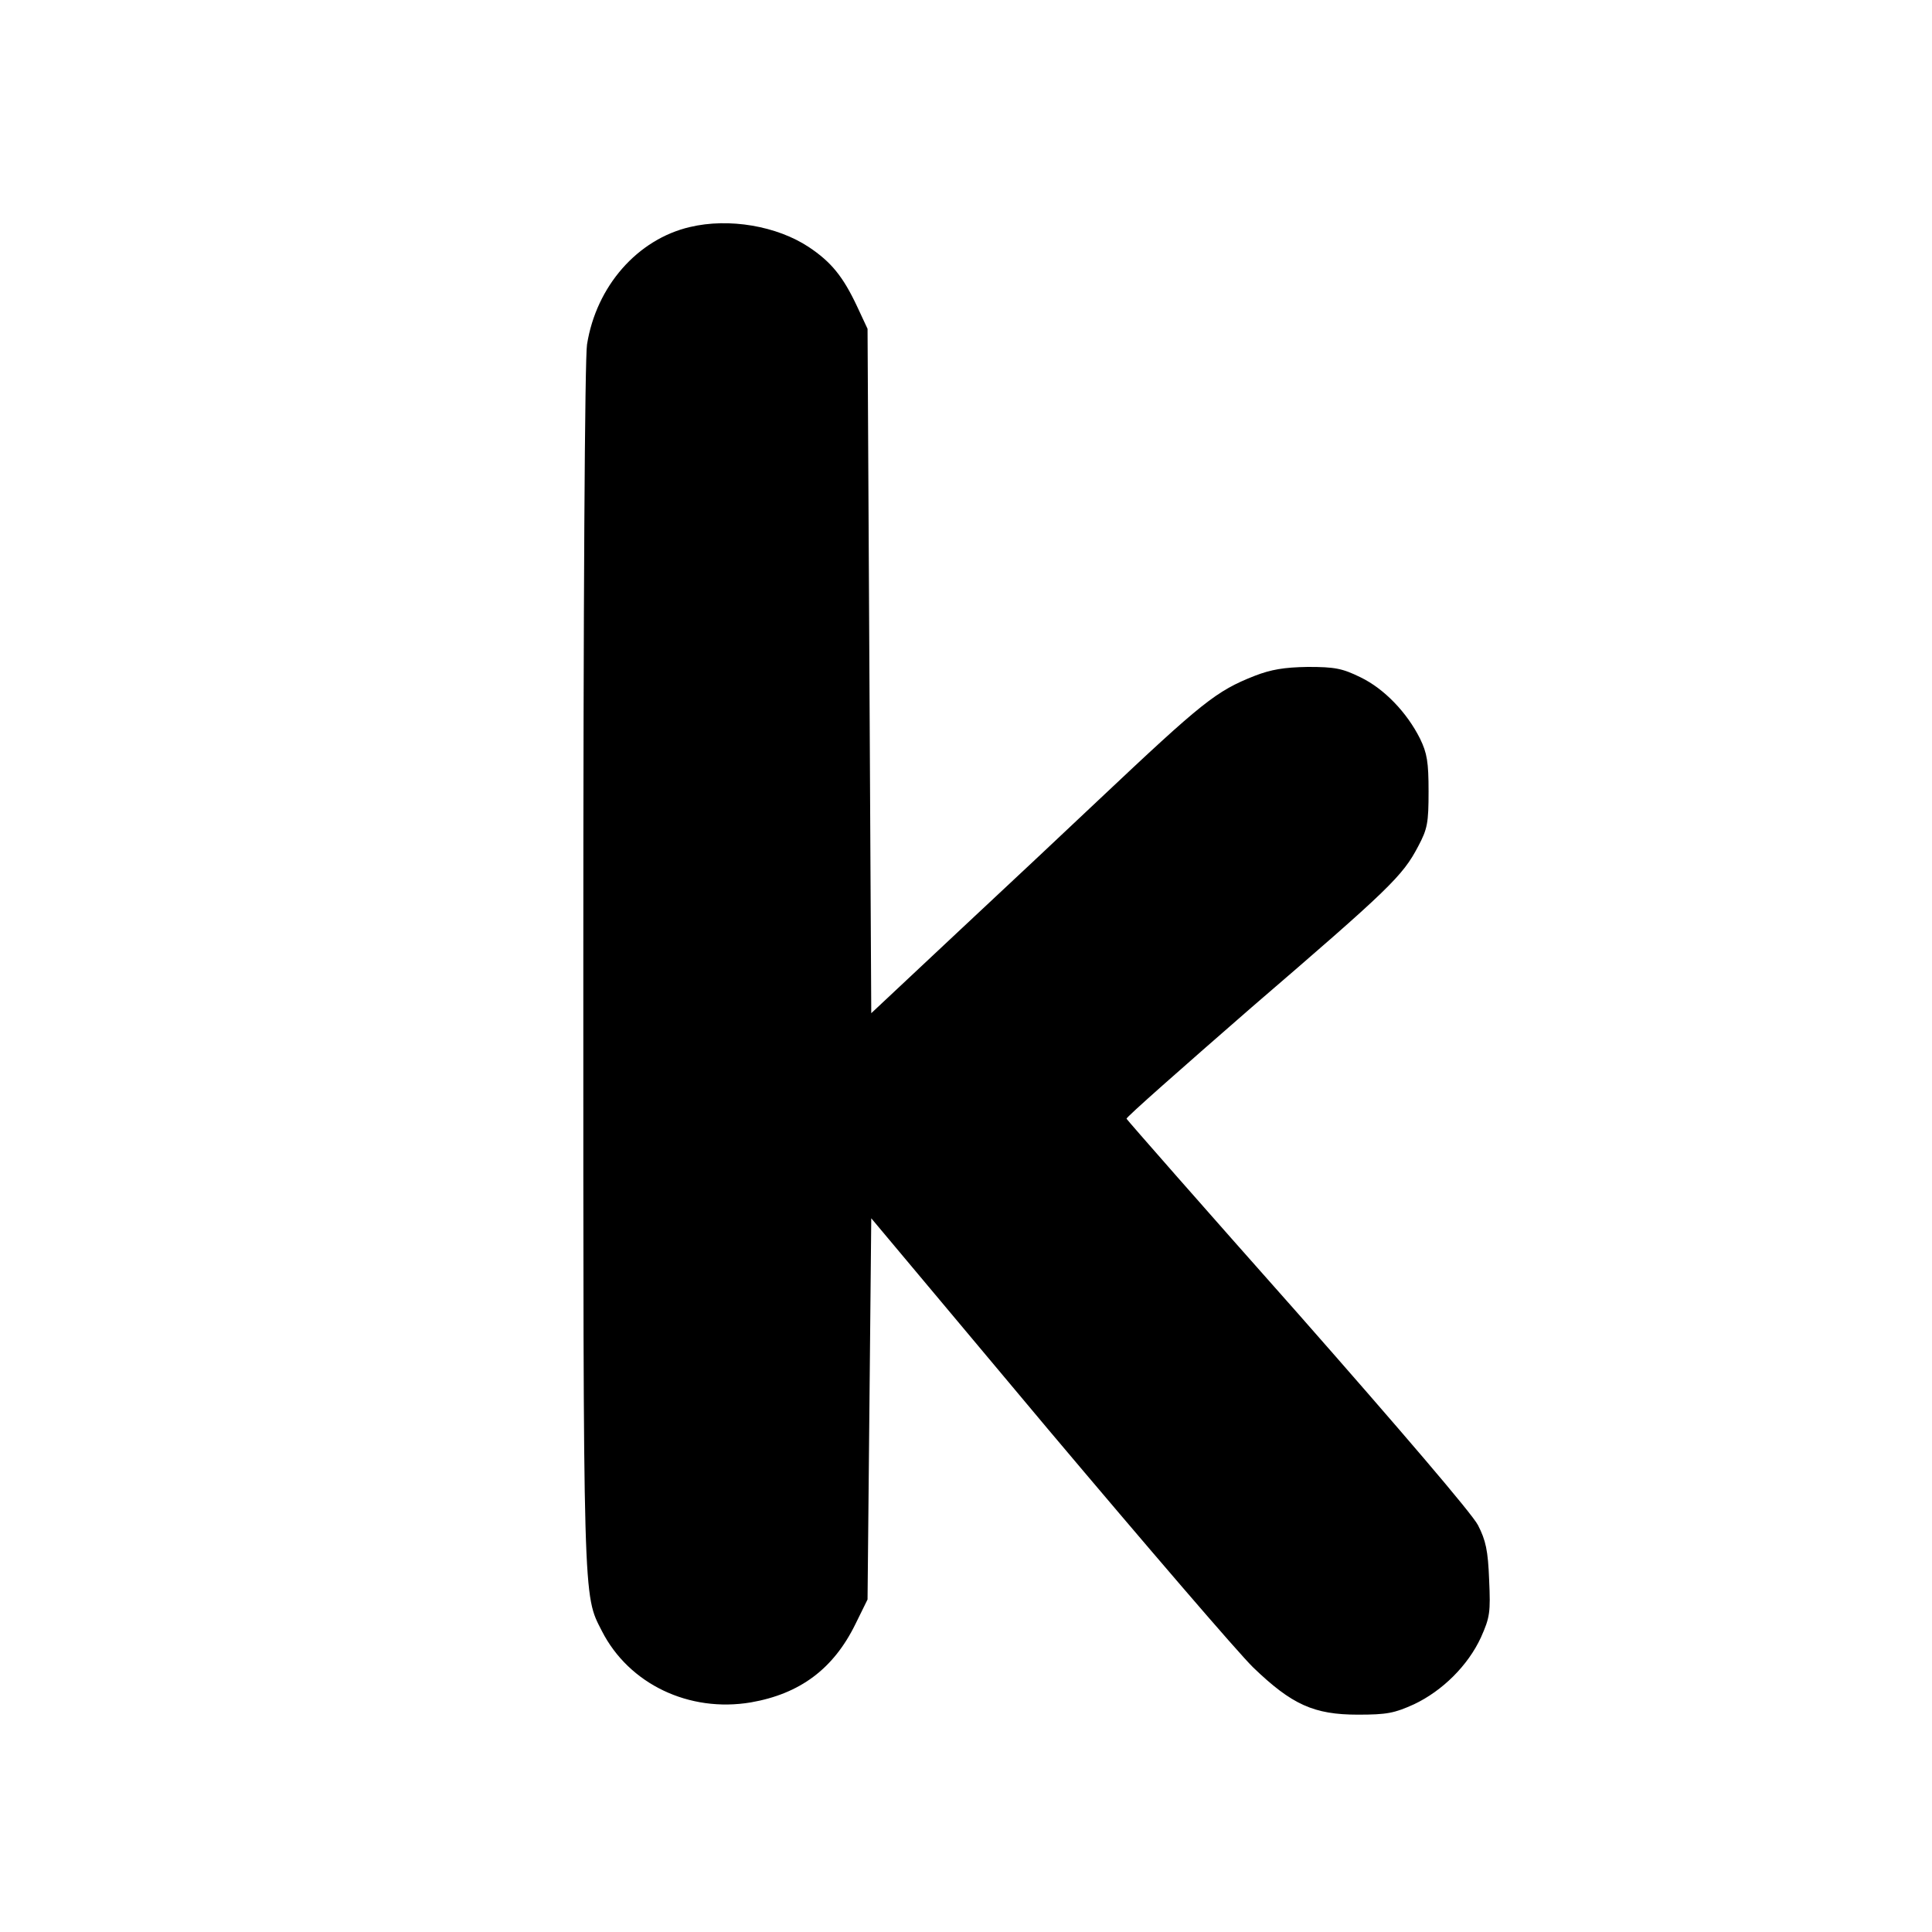 <svg version="1" xmlns="http://www.w3.org/2000/svg" width="693.333" height="693.333" viewBox="0 0 520 520"><path d="M185.7 61.1C171.6 64.4 160.5 77 158 92.7c-.6 3.5-1 69.6-1 167.3 0 173.2-.1 169 5 179 7.3 14.3 23.5 22 40.1 19.2 13.2-2.3 22.2-9 28.1-21l3.3-6.7.5-51.3.5-51.3 47.6 56.8c26.3 31.2 51.1 60.1 55.2 64.1 10.4 10 16.3 12.7 28.2 12.7 7.8 0 9.8-.4 15.1-2.8 7.6-3.6 14.5-10.4 18-18 2.4-5.4 2.6-6.7 2.2-15.5-.3-7.9-.9-10.6-3-14.7-1.5-3-21.2-26-48.4-56.9-25.3-28.5-46-52.1-46.2-52.5-.1-.4 15.1-13.8 33.7-30 37.2-32 40.6-35.3 44.8-43.3 2.5-4.7 2.8-6.3 2.8-14.8 0-7.9-.4-10.3-2.3-14.2-3.5-7-9.6-13.4-16-16.5-4.9-2.4-6.9-2.8-14.2-2.8-6.4.1-9.9.7-14.3 2.4-10.4 4.1-14 7-42 33.4-7.3 6.9-24 22.6-37.2 34.9l-24 22.5-.5-92.1-.5-92.1-2.8-6c-3.8-8.1-7-12-13-16-8.6-5.7-21.5-7.9-32-5.4z"/></svg>